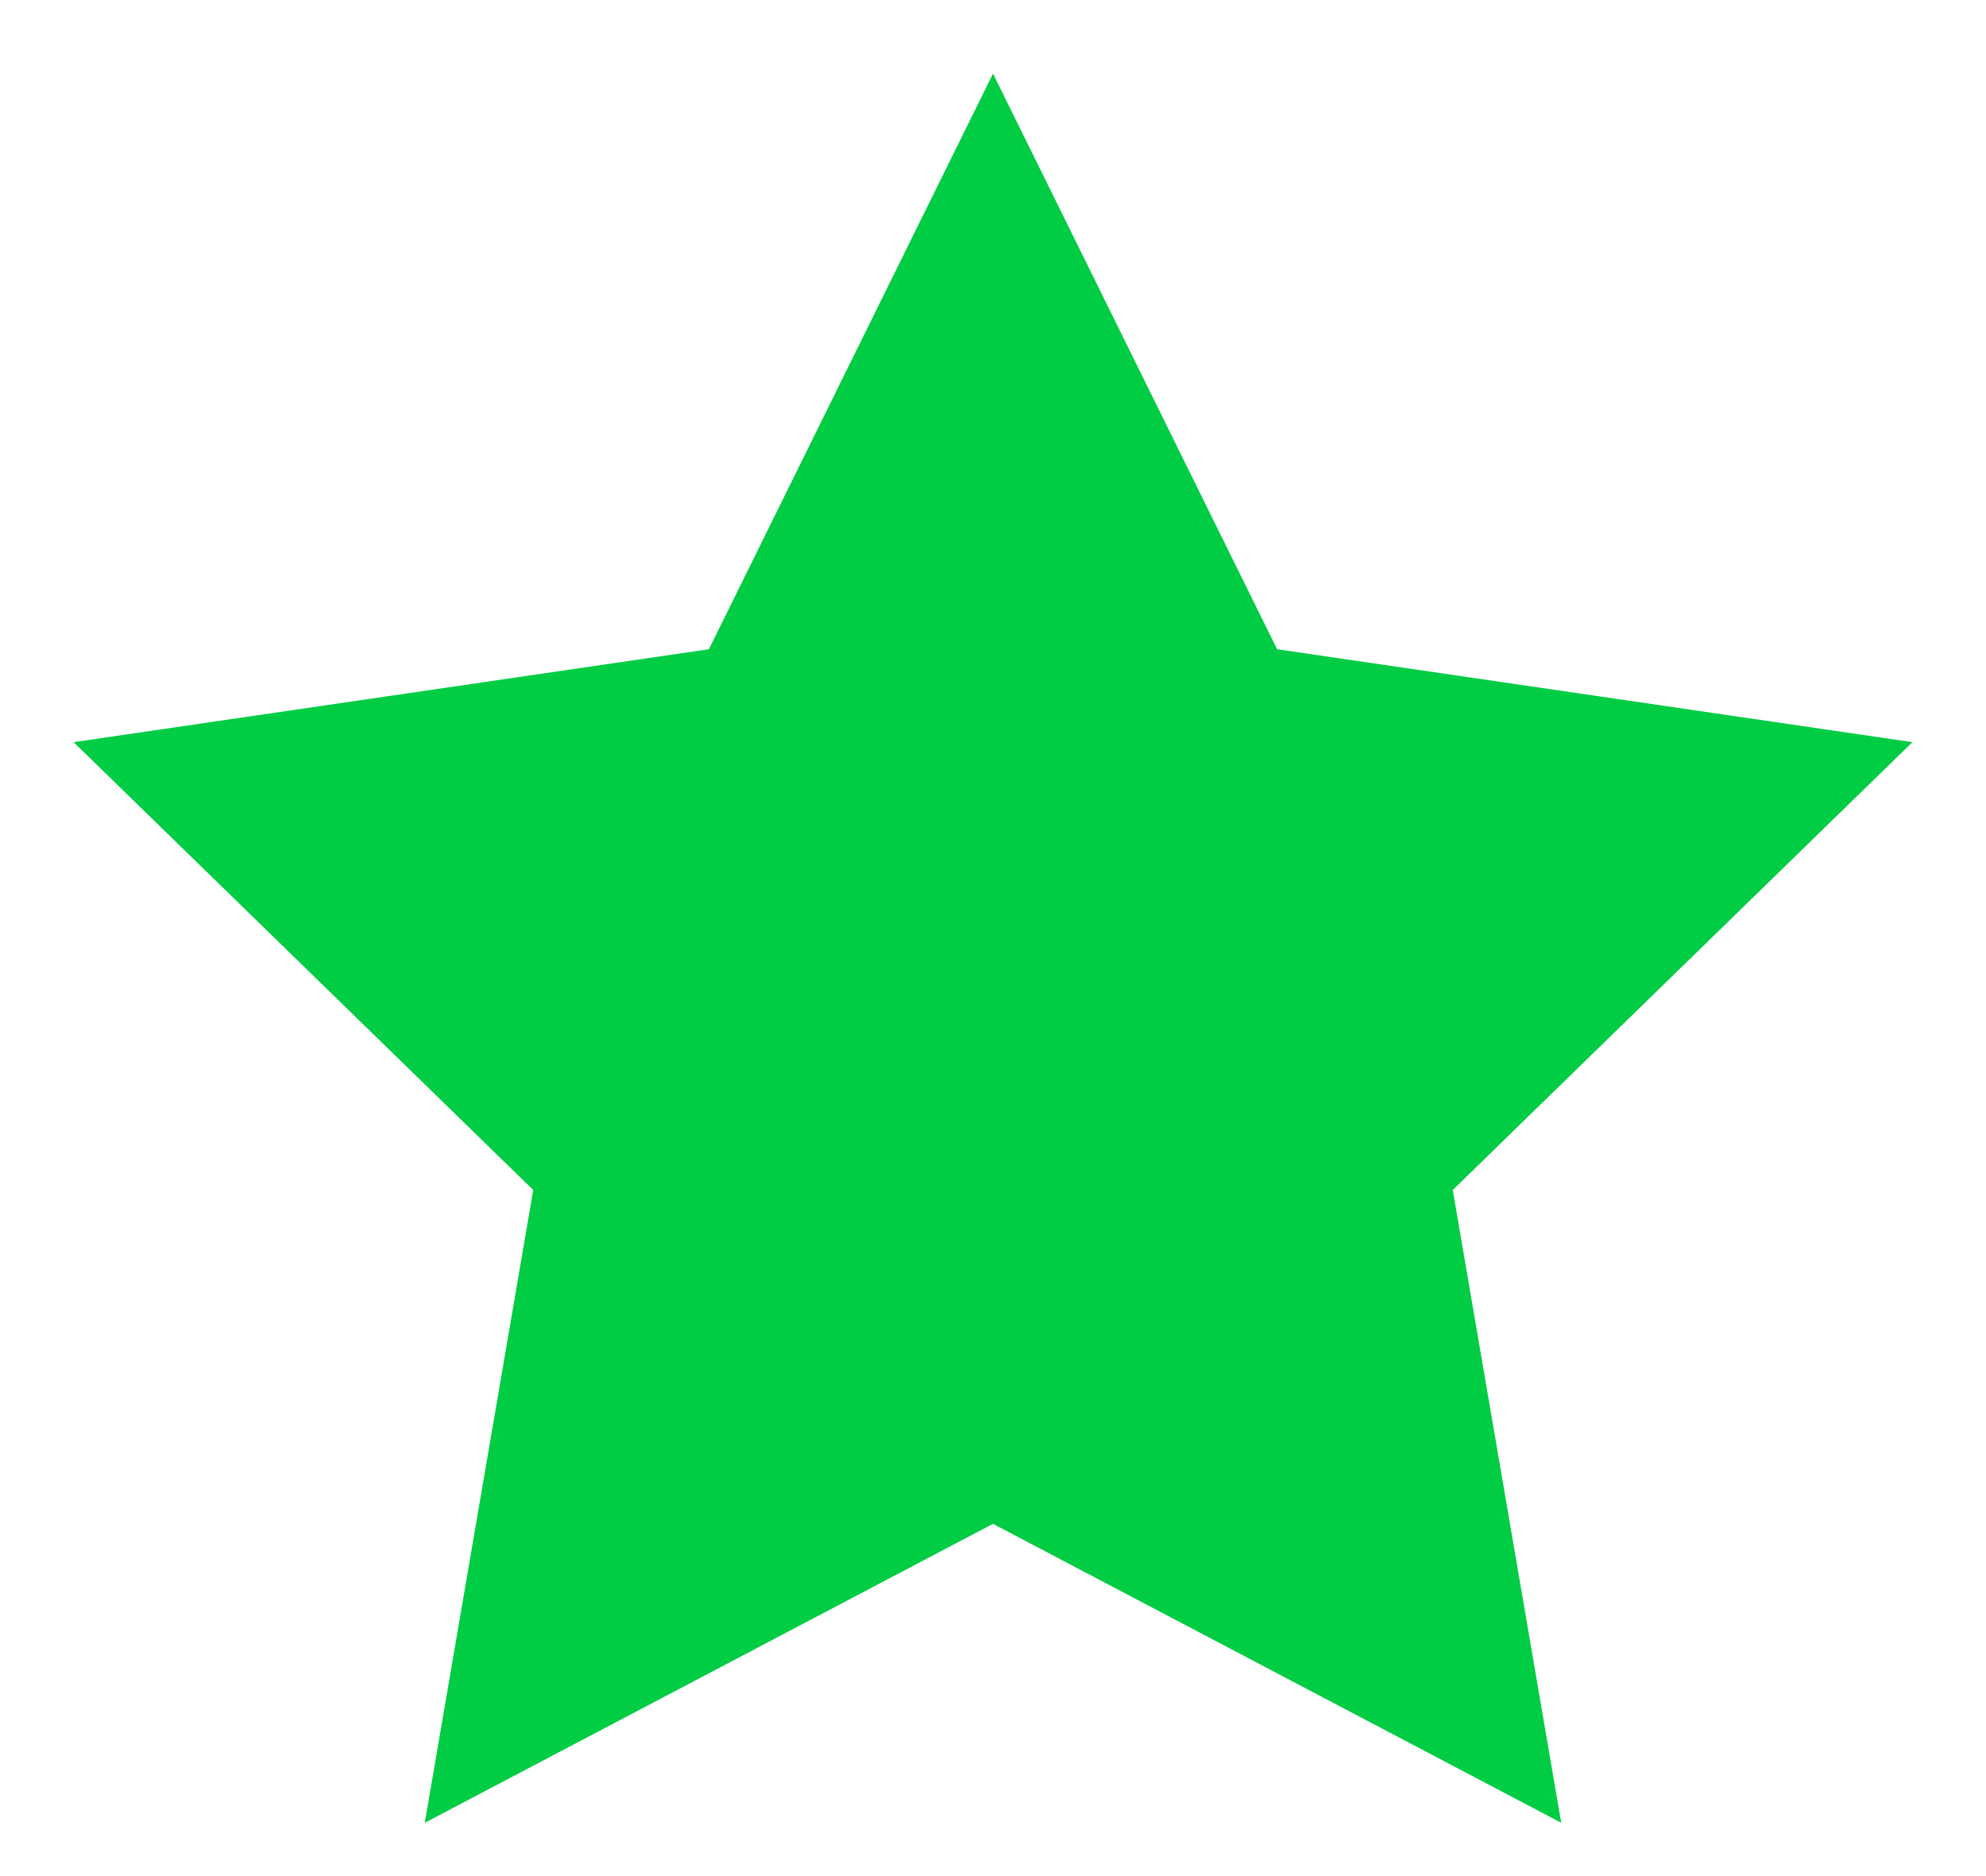 <svg xmlns="http://www.w3.org/2000/svg" width="18" height="17" viewBox="0 0 18 17" fill="none">
<path d="M9 0.667L11.575 5.883L17.333 6.725L13.167 10.783L14.15 16.517L9 13.808L3.85 16.517L4.833 10.783L0.667 6.725L6.425 5.883L9 0.667Z" fill="#00cc44"/>
</svg>